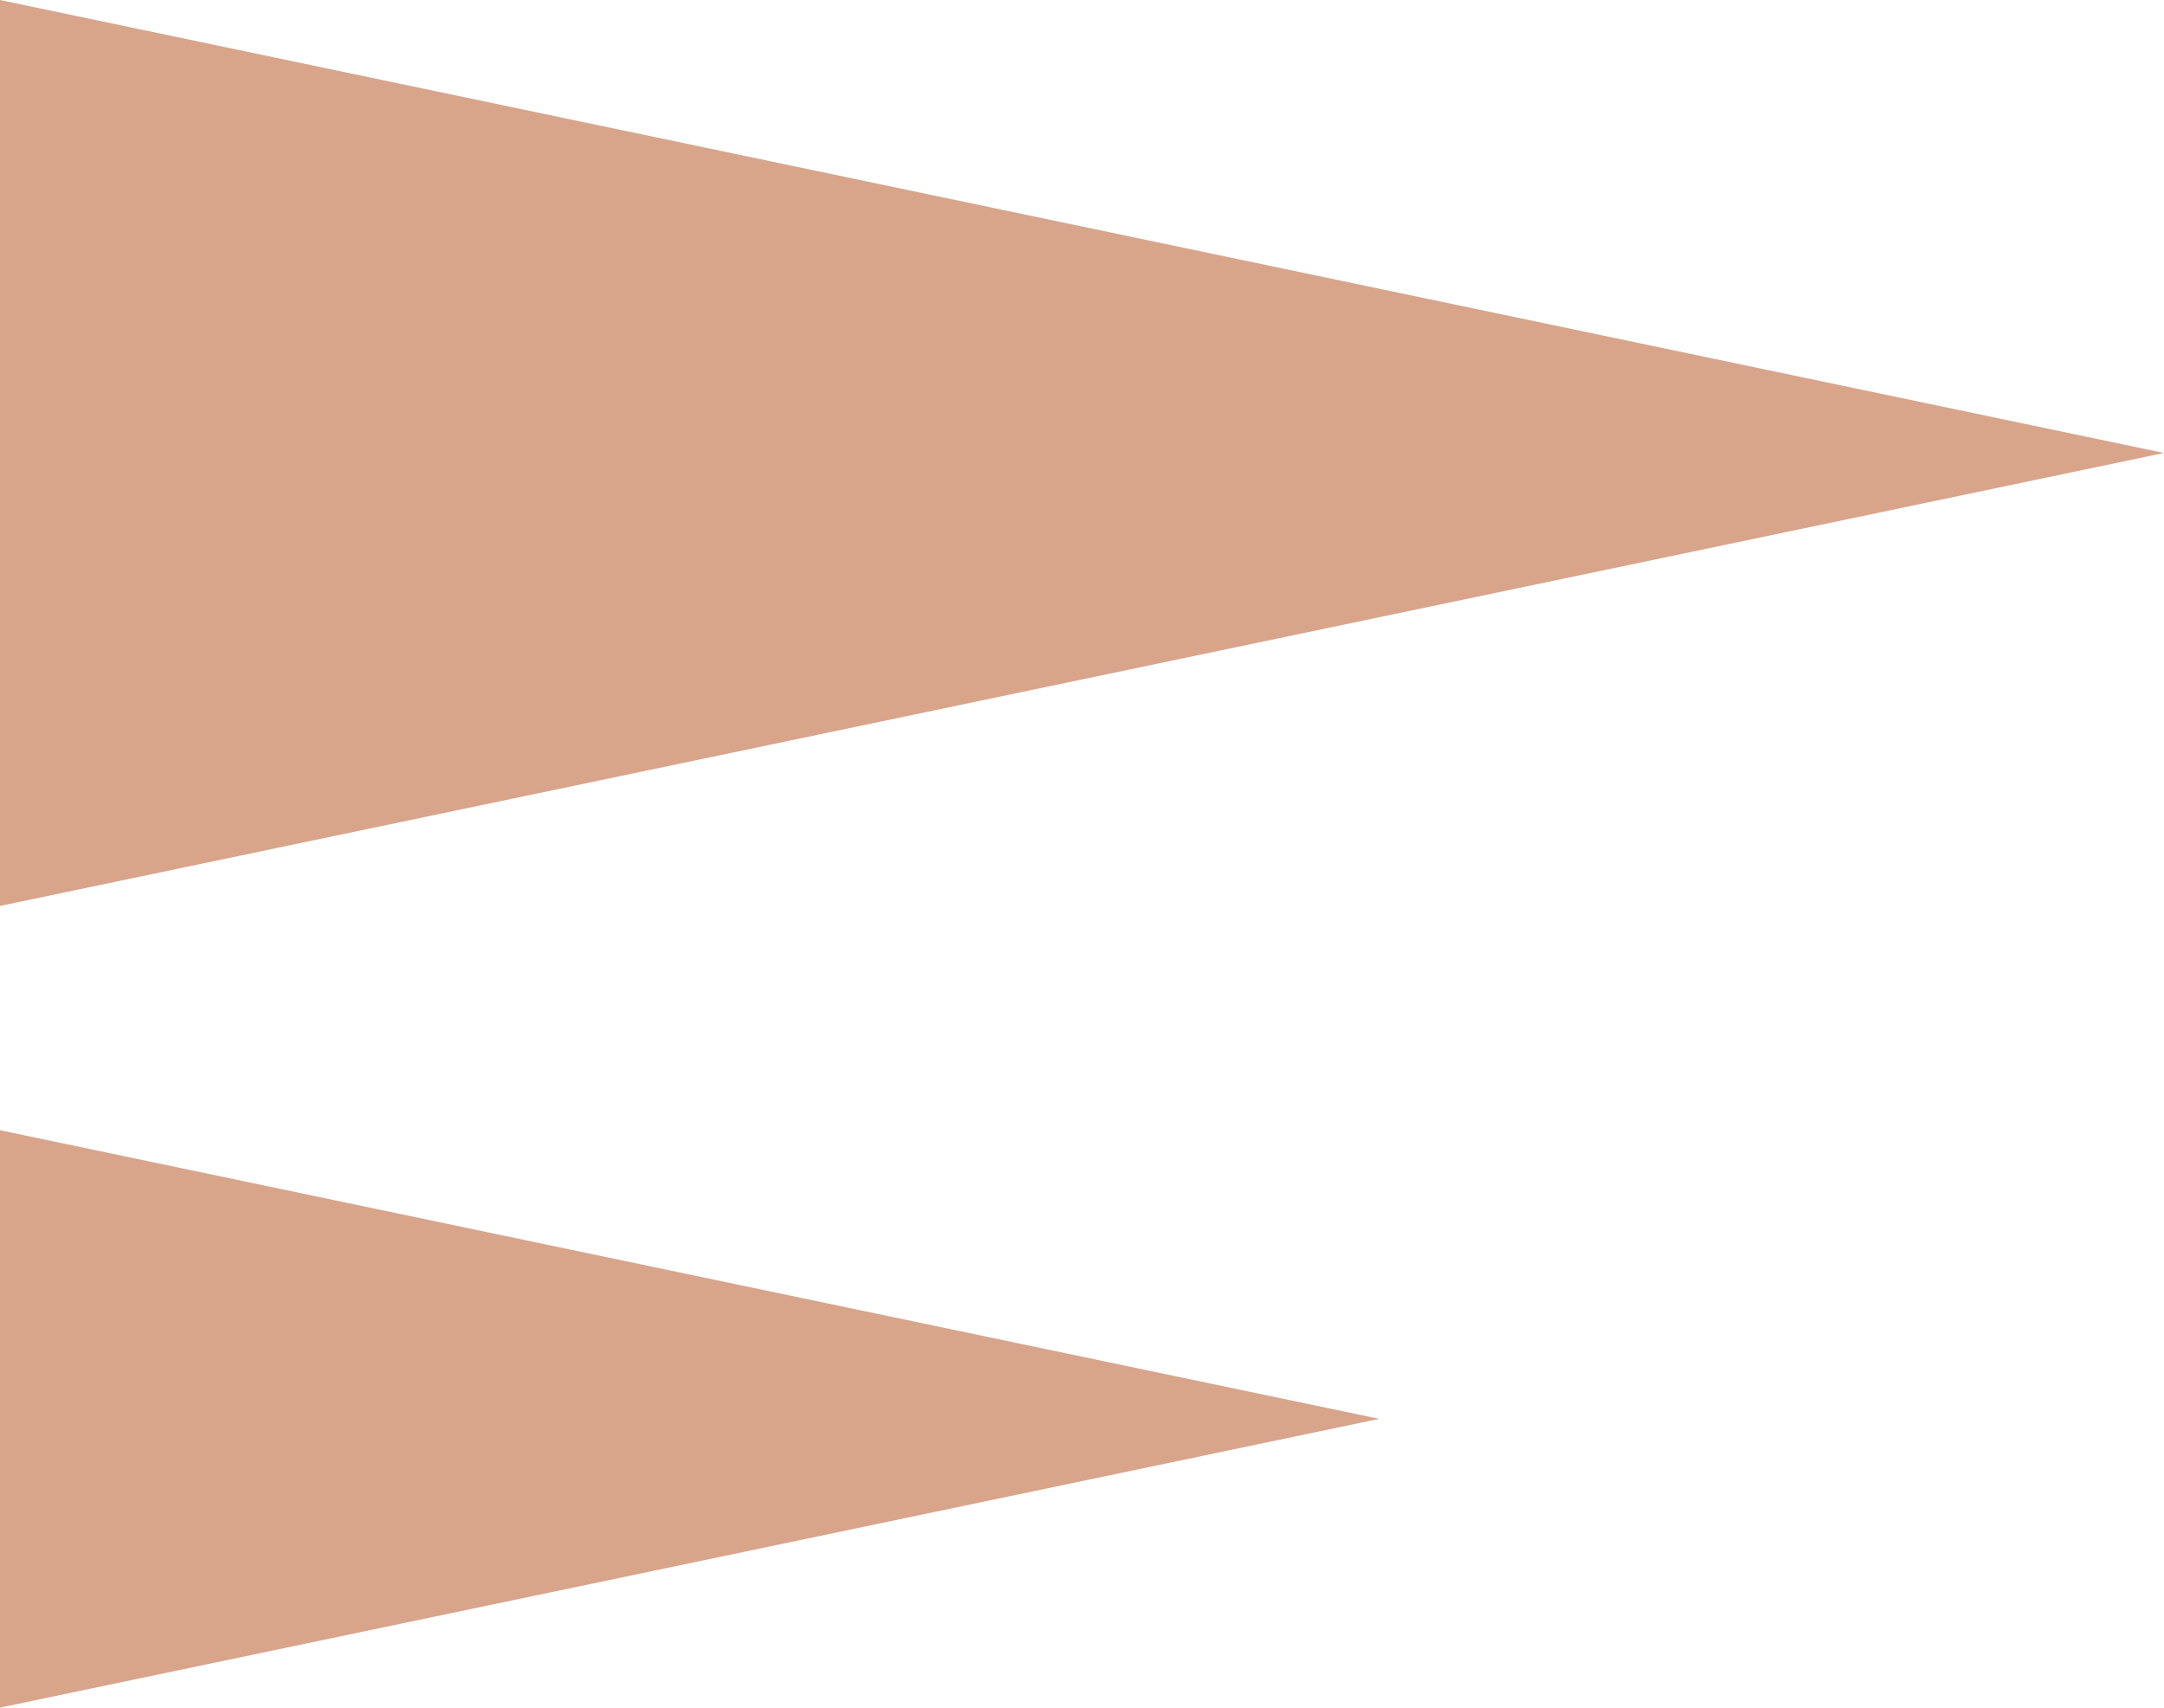 <svg id="Group_3" data-name="Group 3" xmlns="http://www.w3.org/2000/svg" width="40" height="31.561" viewBox="0 0 40 31.561">
  <path id="Fill_1" data-name="Fill 1" d="M0,0V16.744L40,8.372Z" fill="#d8a58b"/>
  <path id="Fill_2" data-name="Fill 2" d="M0,10.672,25.494,5.335,0,0Z" transform="translate(0 20.889)" fill="#d8a58b"/>
</svg>
